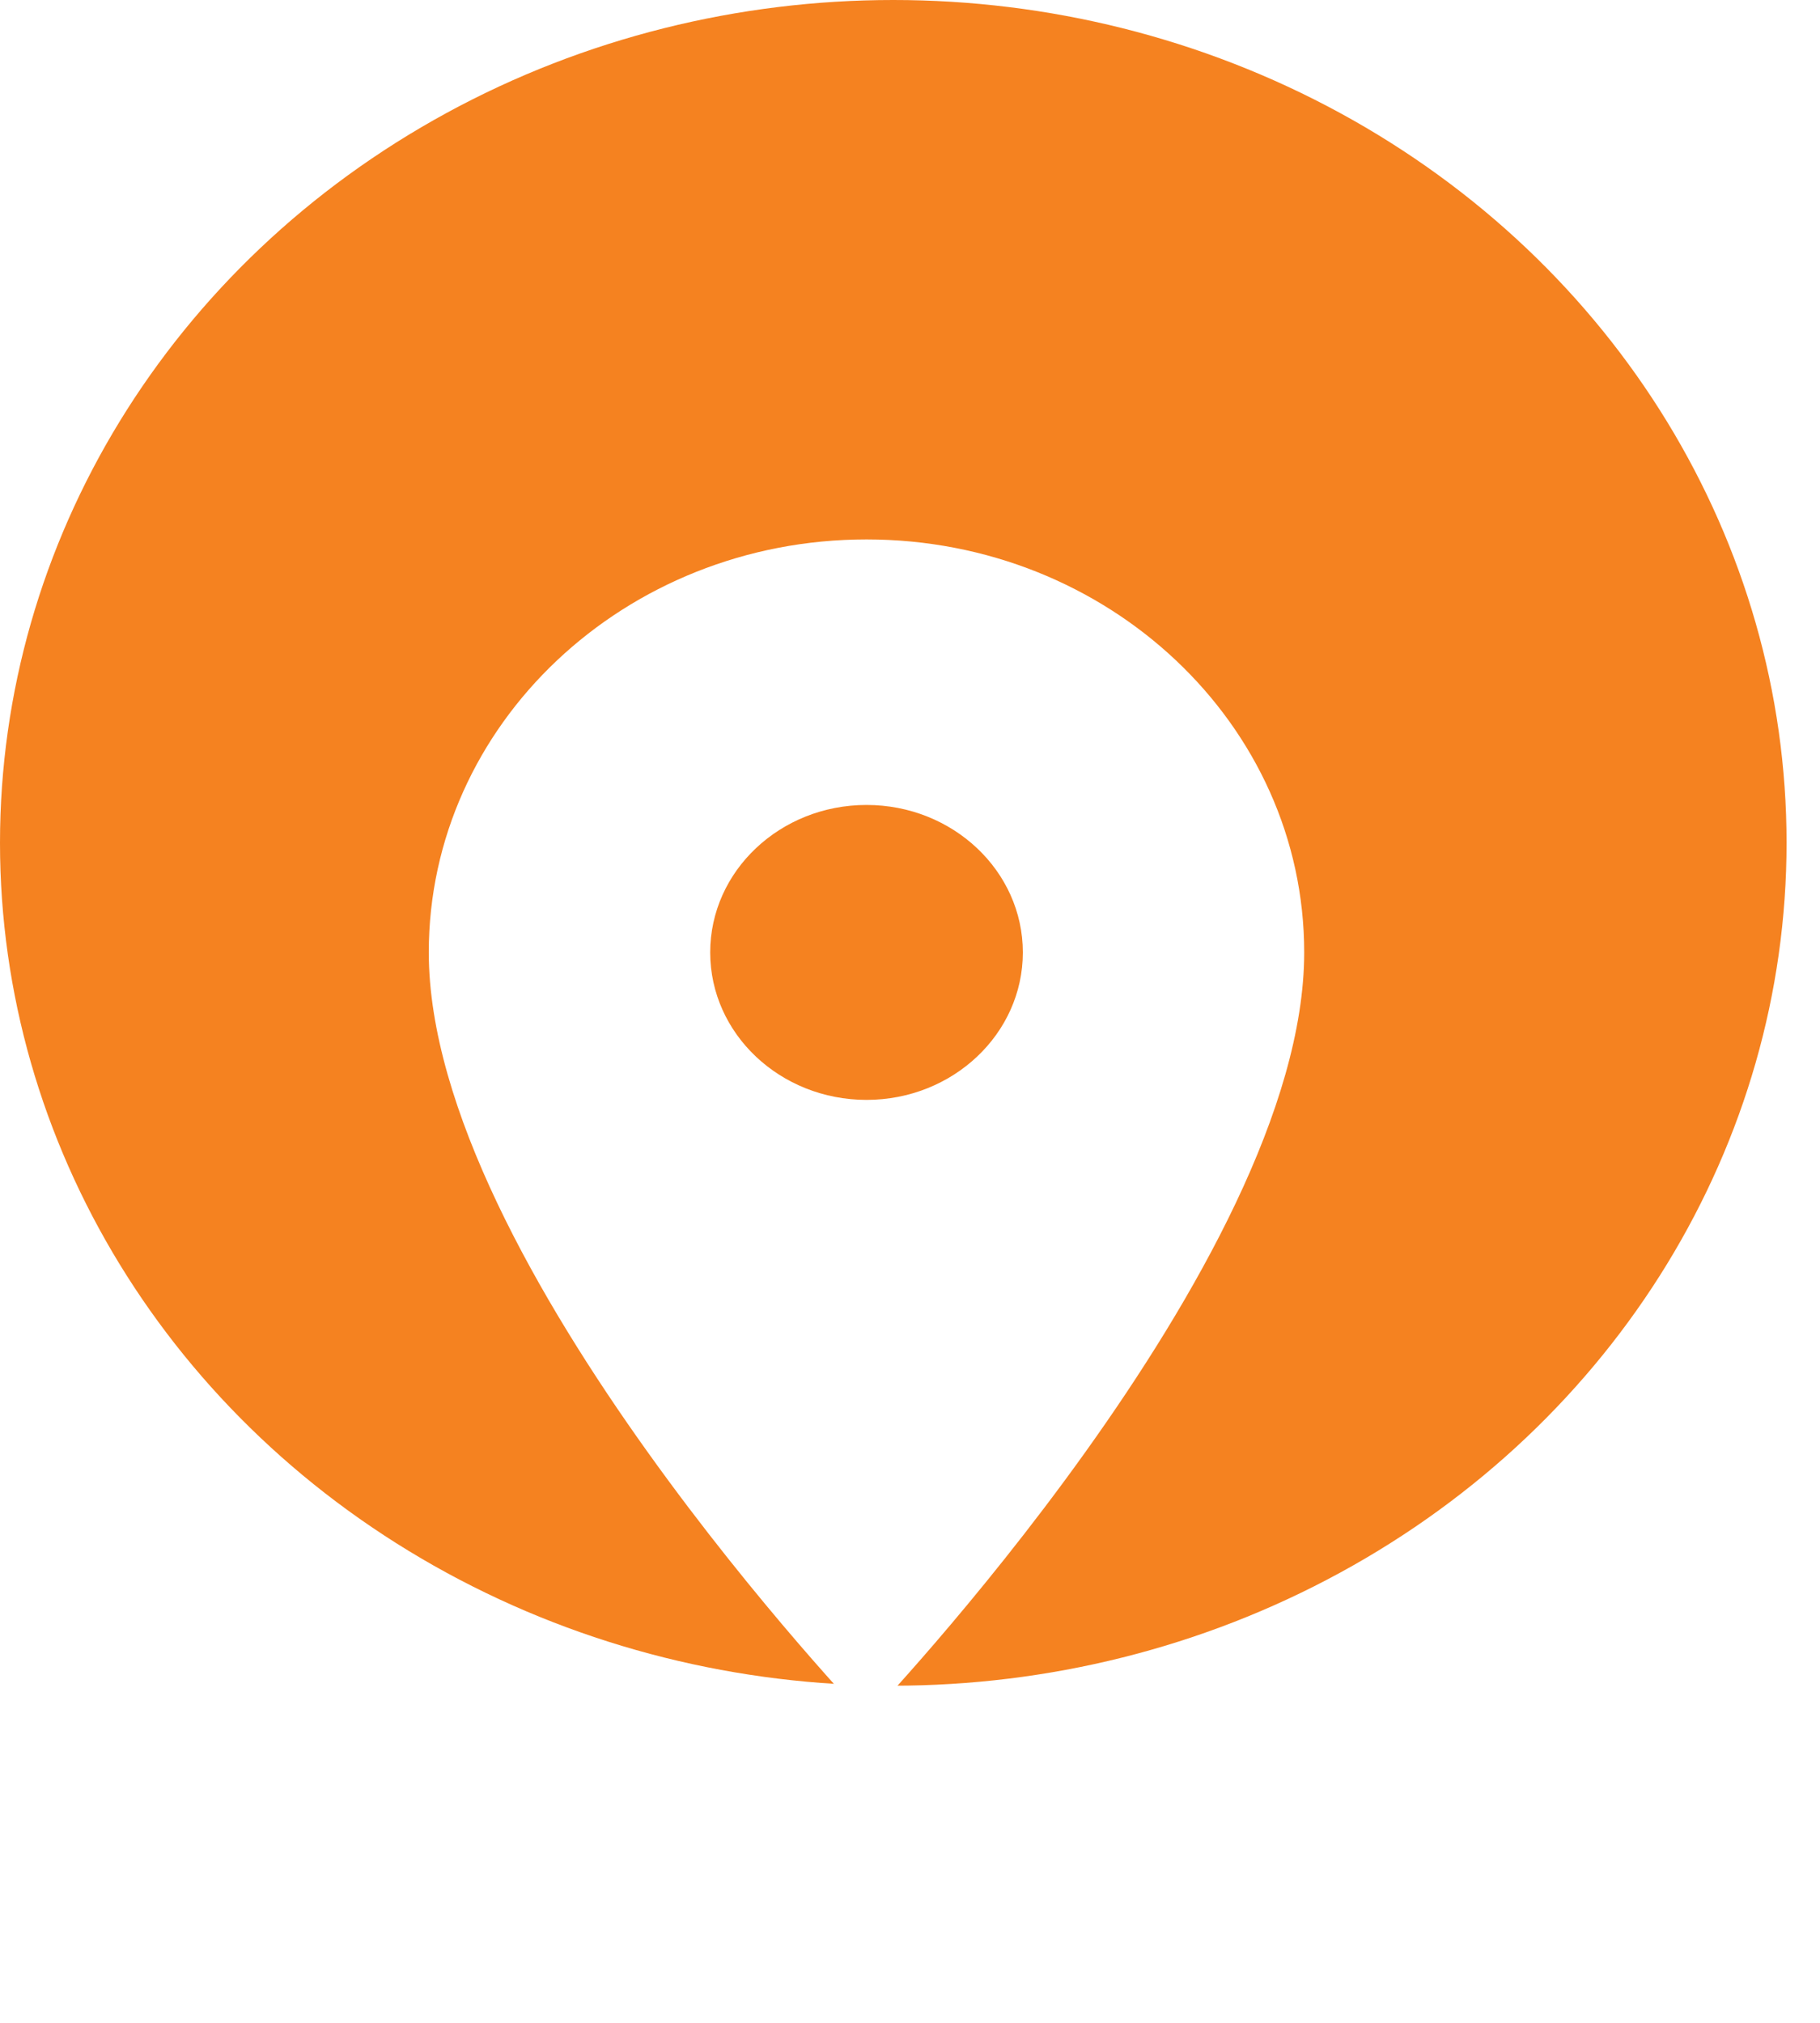 <?xml version="1.0" encoding="UTF-8"?> <svg xmlns="http://www.w3.org/2000/svg" width="27" height="30" viewBox="0 0 27 30" fill="none"> <ellipse cx="13.252" cy="12.5" rx="13.252" ry="12.5" fill="#F58220"></ellipse> <g filter="url(#filter0_d_277_70)"> <path d="M12.855 4C9.269 4 6.361 6.743 6.361 10.125C6.361 14.719 12.855 21.5 12.855 21.5C12.855 21.5 19.348 14.719 19.348 10.125C19.348 6.743 16.44 4 12.855 4ZM12.855 12.312C11.574 12.312 10.536 11.332 10.536 10.125C10.536 8.918 11.574 7.938 12.855 7.938C14.135 7.938 15.174 8.918 15.174 10.125C15.174 11.332 14.135 12.312 12.855 12.312Z" fill="white"></path> </g> <defs> <filter id="filter0_d_277_70" x="2.361" y="4" width="20.987" height="25.5" filterUnits="userSpaceOnUse" color-interpolation-filters="sRGB"> <feFlood flood-opacity="0" result="BackgroundImageFix"></feFlood> <feColorMatrix in="SourceAlpha" type="matrix" values="0 0 0 0 0 0 0 0 0 0 0 0 0 0 0 0 0 0 127 0" result="hardAlpha"></feColorMatrix> <feOffset dy="4"></feOffset> <feGaussianBlur stdDeviation="2"></feGaussianBlur> <feComposite in2="hardAlpha" operator="out"></feComposite> <feColorMatrix type="matrix" values="0 0 0 0 0 0 0 0 0 0 0 0 0 0 0 0 0 0 0.25 0"></feColorMatrix> <feBlend mode="normal" in2="BackgroundImageFix" result="effect1_dropShadow_277_70"></feBlend> <feBlend mode="normal" in="SourceGraphic" in2="effect1_dropShadow_277_70" result="shape"></feBlend> </filter> </defs> </svg> 
